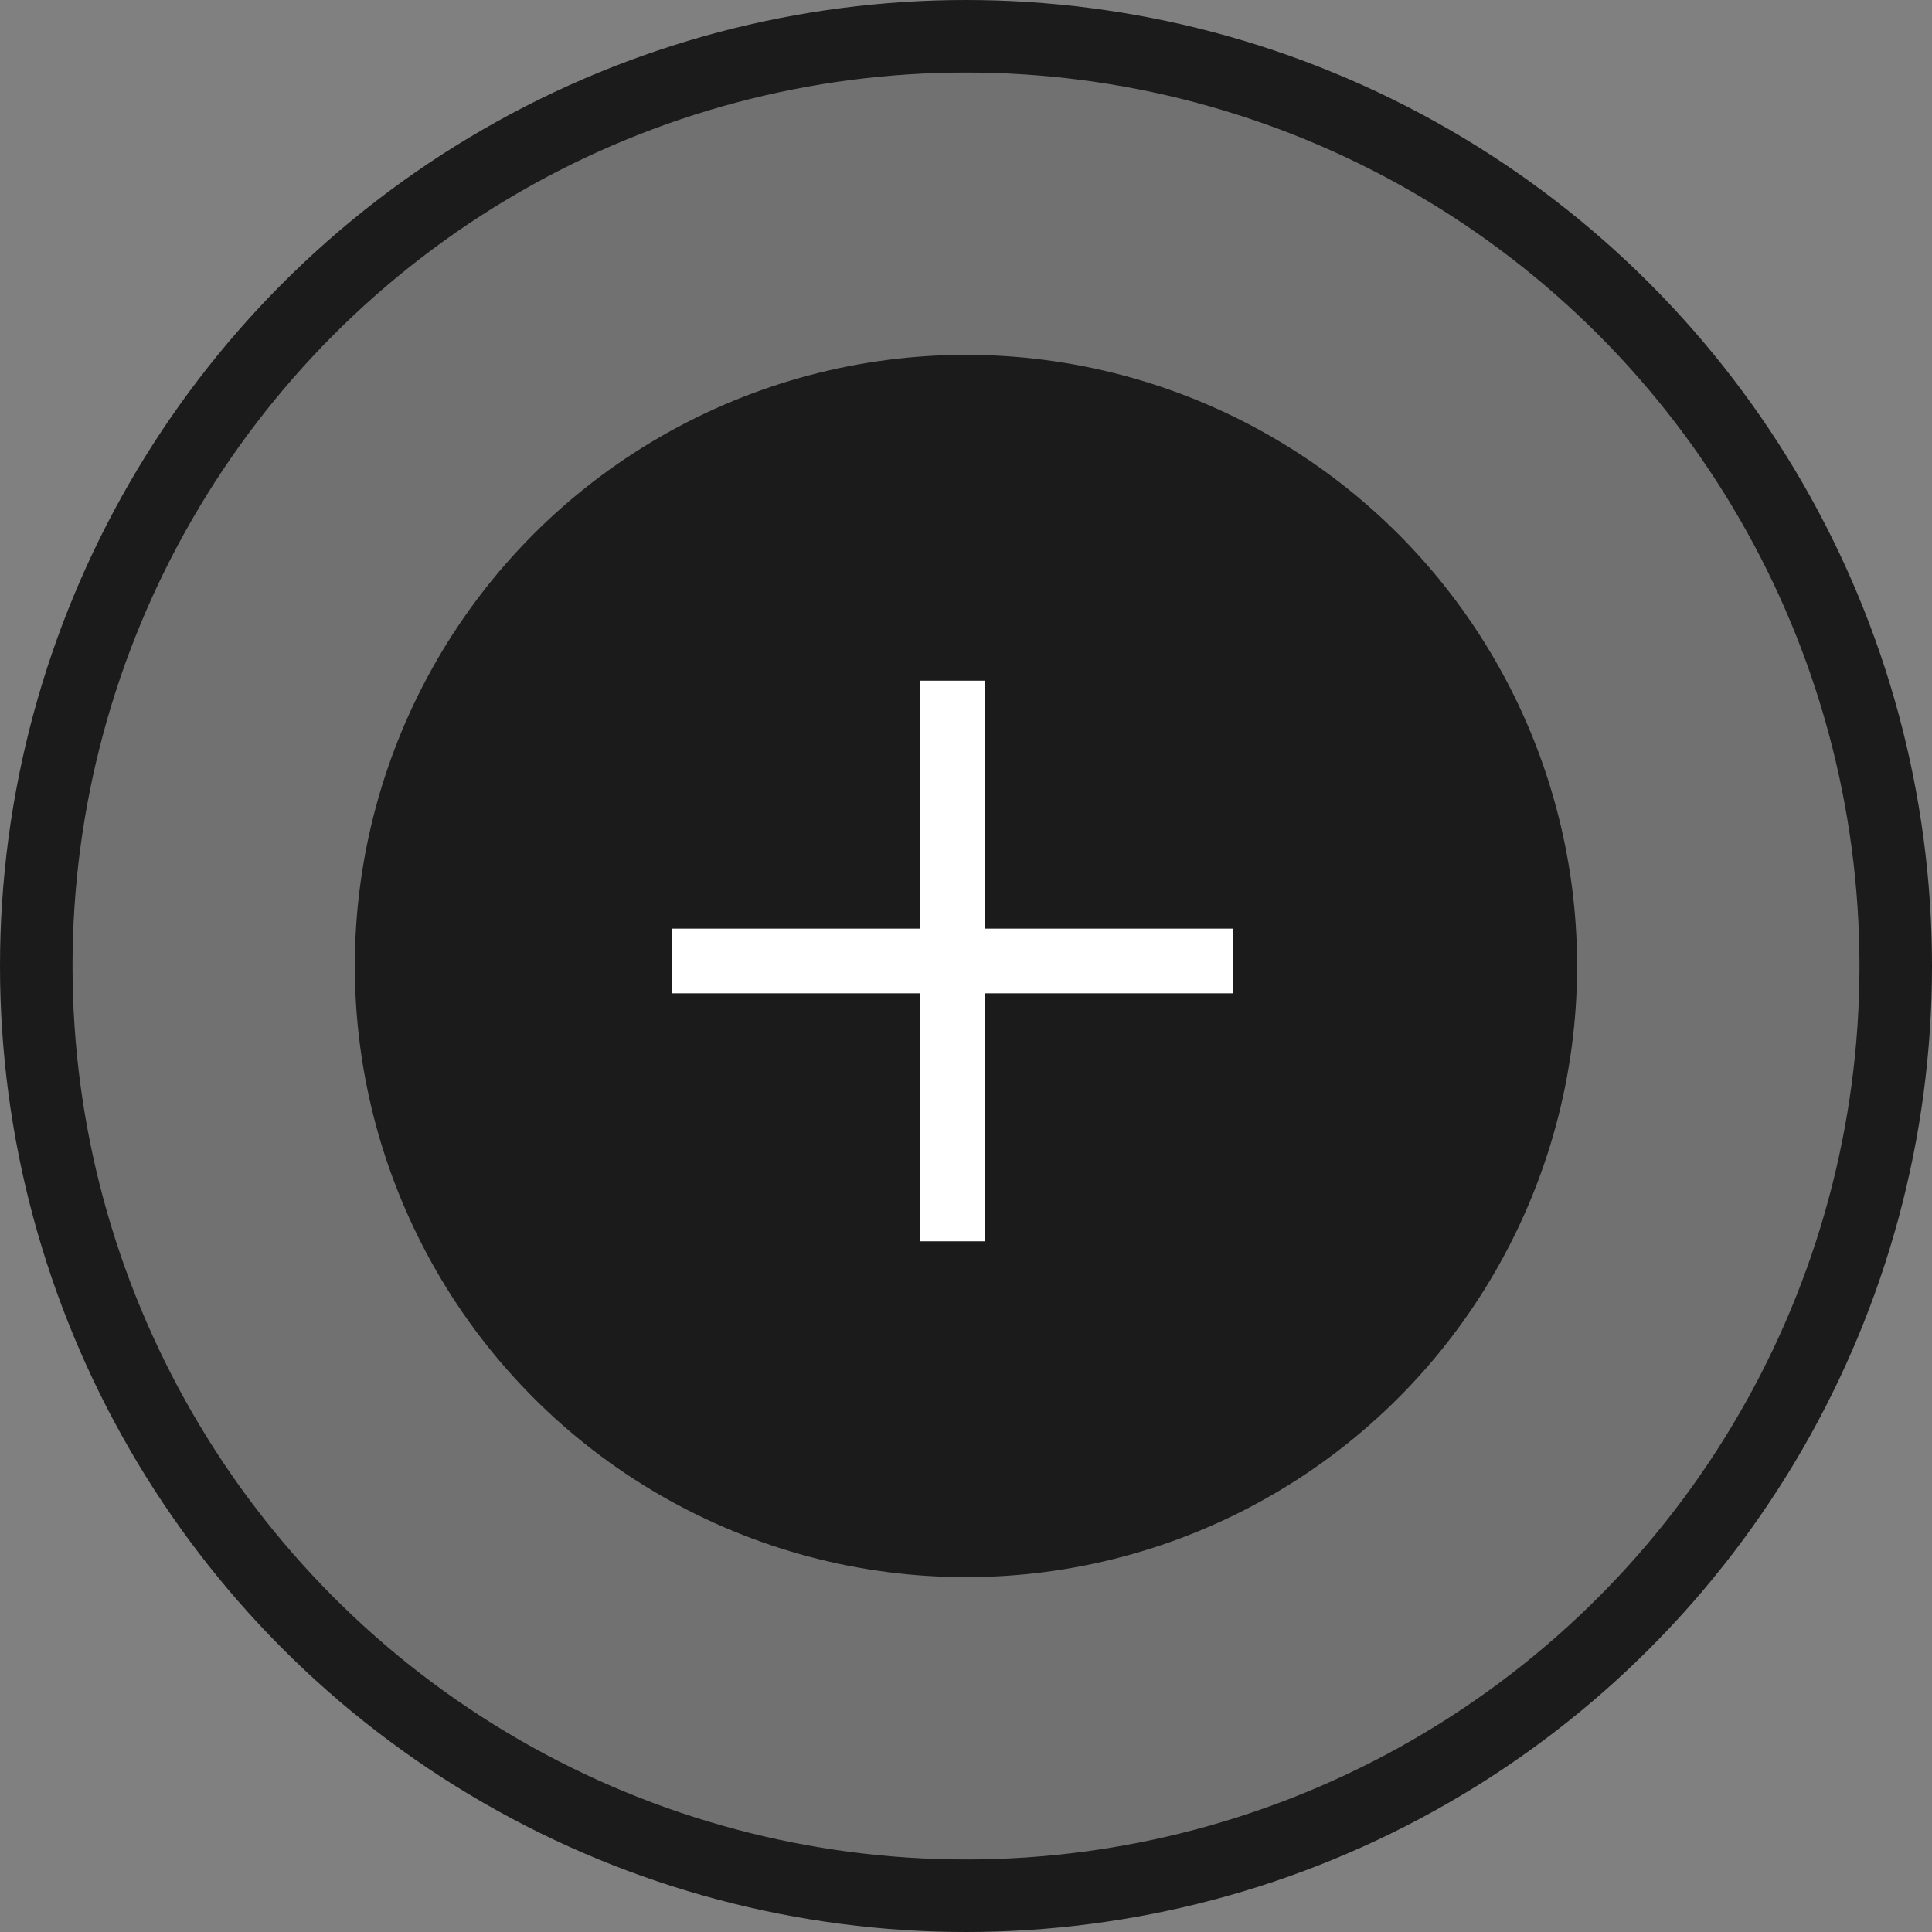 <svg width="56" height="56" viewBox="0 0 56 56" fill="none" xmlns="http://www.w3.org/2000/svg">
<rect x="0" y="0" width="56" height="56" fill="#808080" stroke="none"/>
<circle cx="28" cy="28" r="26.949" fill="#1B1B1B" fill-opacity="0.15" stroke="#1B1B1B" stroke-width="2.102"/>
<circle cx="27.999" cy="28" r="16.663" fill="#1B1B1B" stroke="#1B1B1B" stroke-width="2.102"/>
<rect x="16.917" y="16.917" width="21.623" height="21.623" stroke="#1B1B1B" stroke-width="0.125"/>
<path d="M28.542 20.667V19.73H26.667V20.667V26.917H20.417H19.48V28.792H20.417H26.667V35.042V35.98H28.542V35.042V28.792H34.792H35.73V26.917H34.792H28.542V20.667Z" fill="white"/>
</svg>
